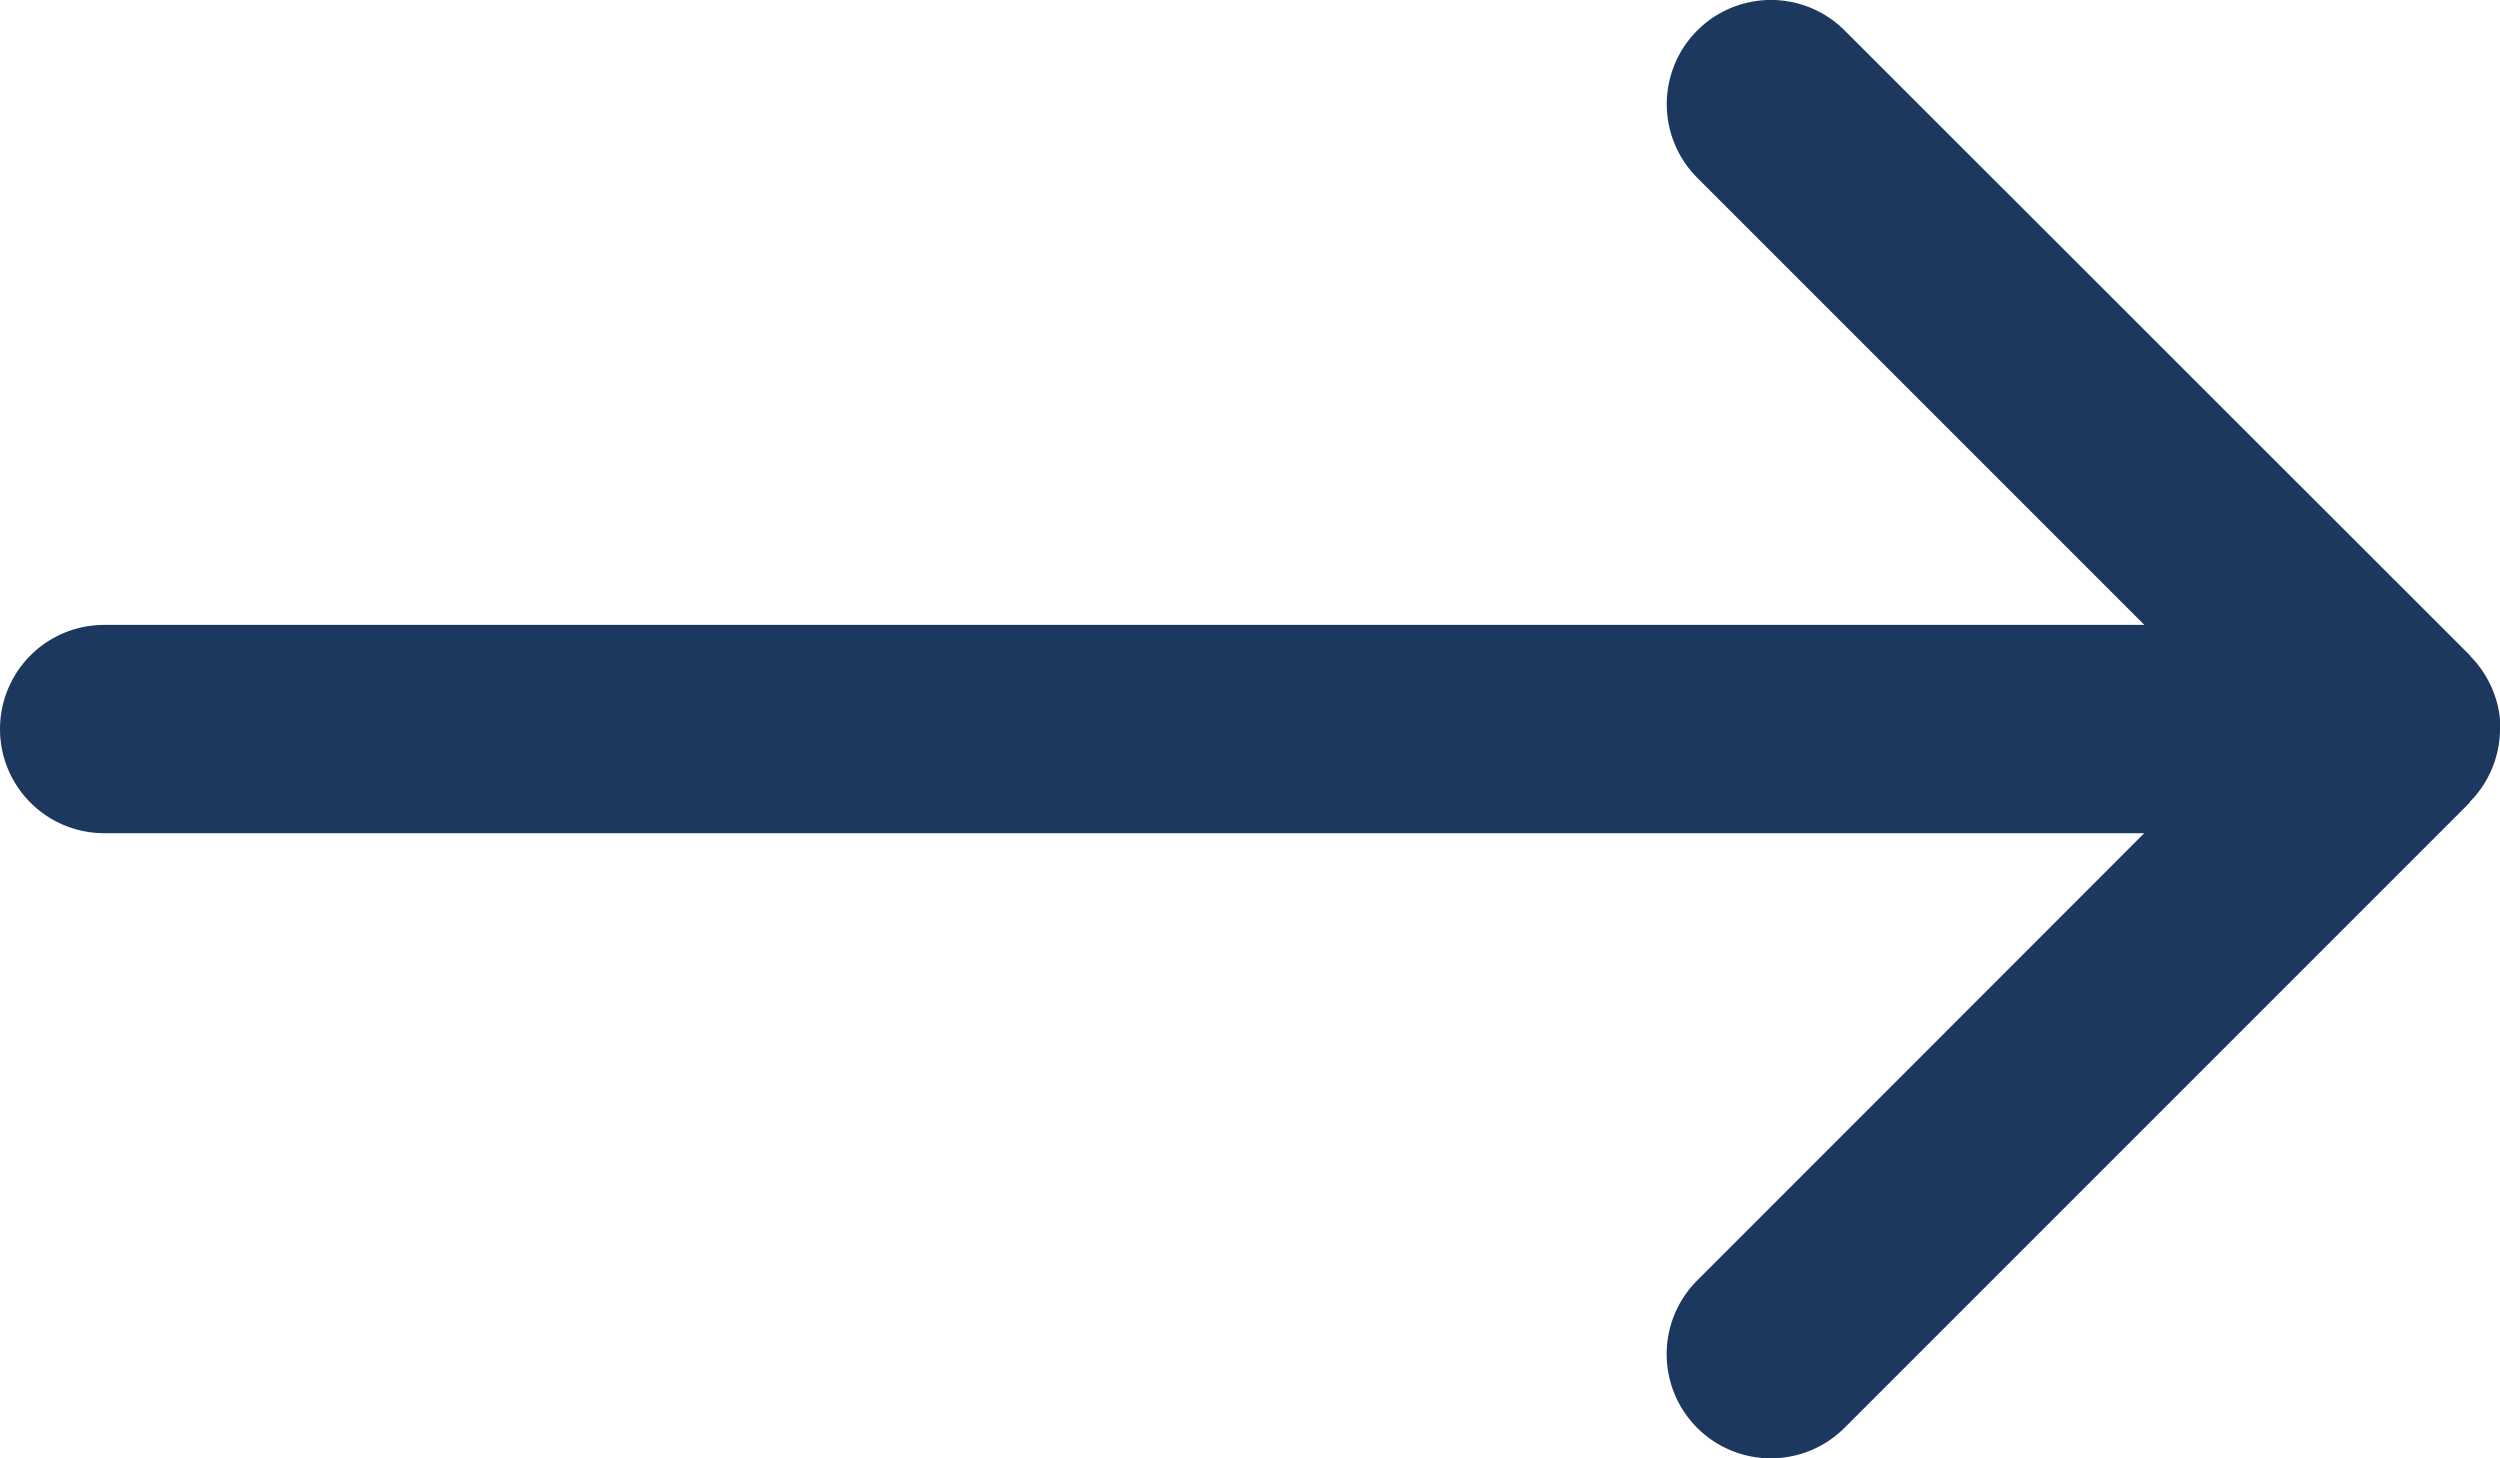 <svg xmlns="http://www.w3.org/2000/svg" width="23.38" height="13.638" viewBox="0 0 23.38 13.638">
  <path id="e6c07a72bd494f72e4a4d962e39f725c" d="M27.38,14.823a.973.973,0,0,1-.279.674l-.006.012-5.845,5.845a.974.974,0,1,1-1.378-1.378l4.181-4.183H4.974a.974.974,0,0,1,0-1.948h19.08L19.873,9.664a.974.974,0,1,1,1.378-1.378L27.1,14.131l.006.01a.979.979,0,0,1,.279.678Z" transform="translate(-4 -8.001)" fill="#1c385f"/>
</svg>
